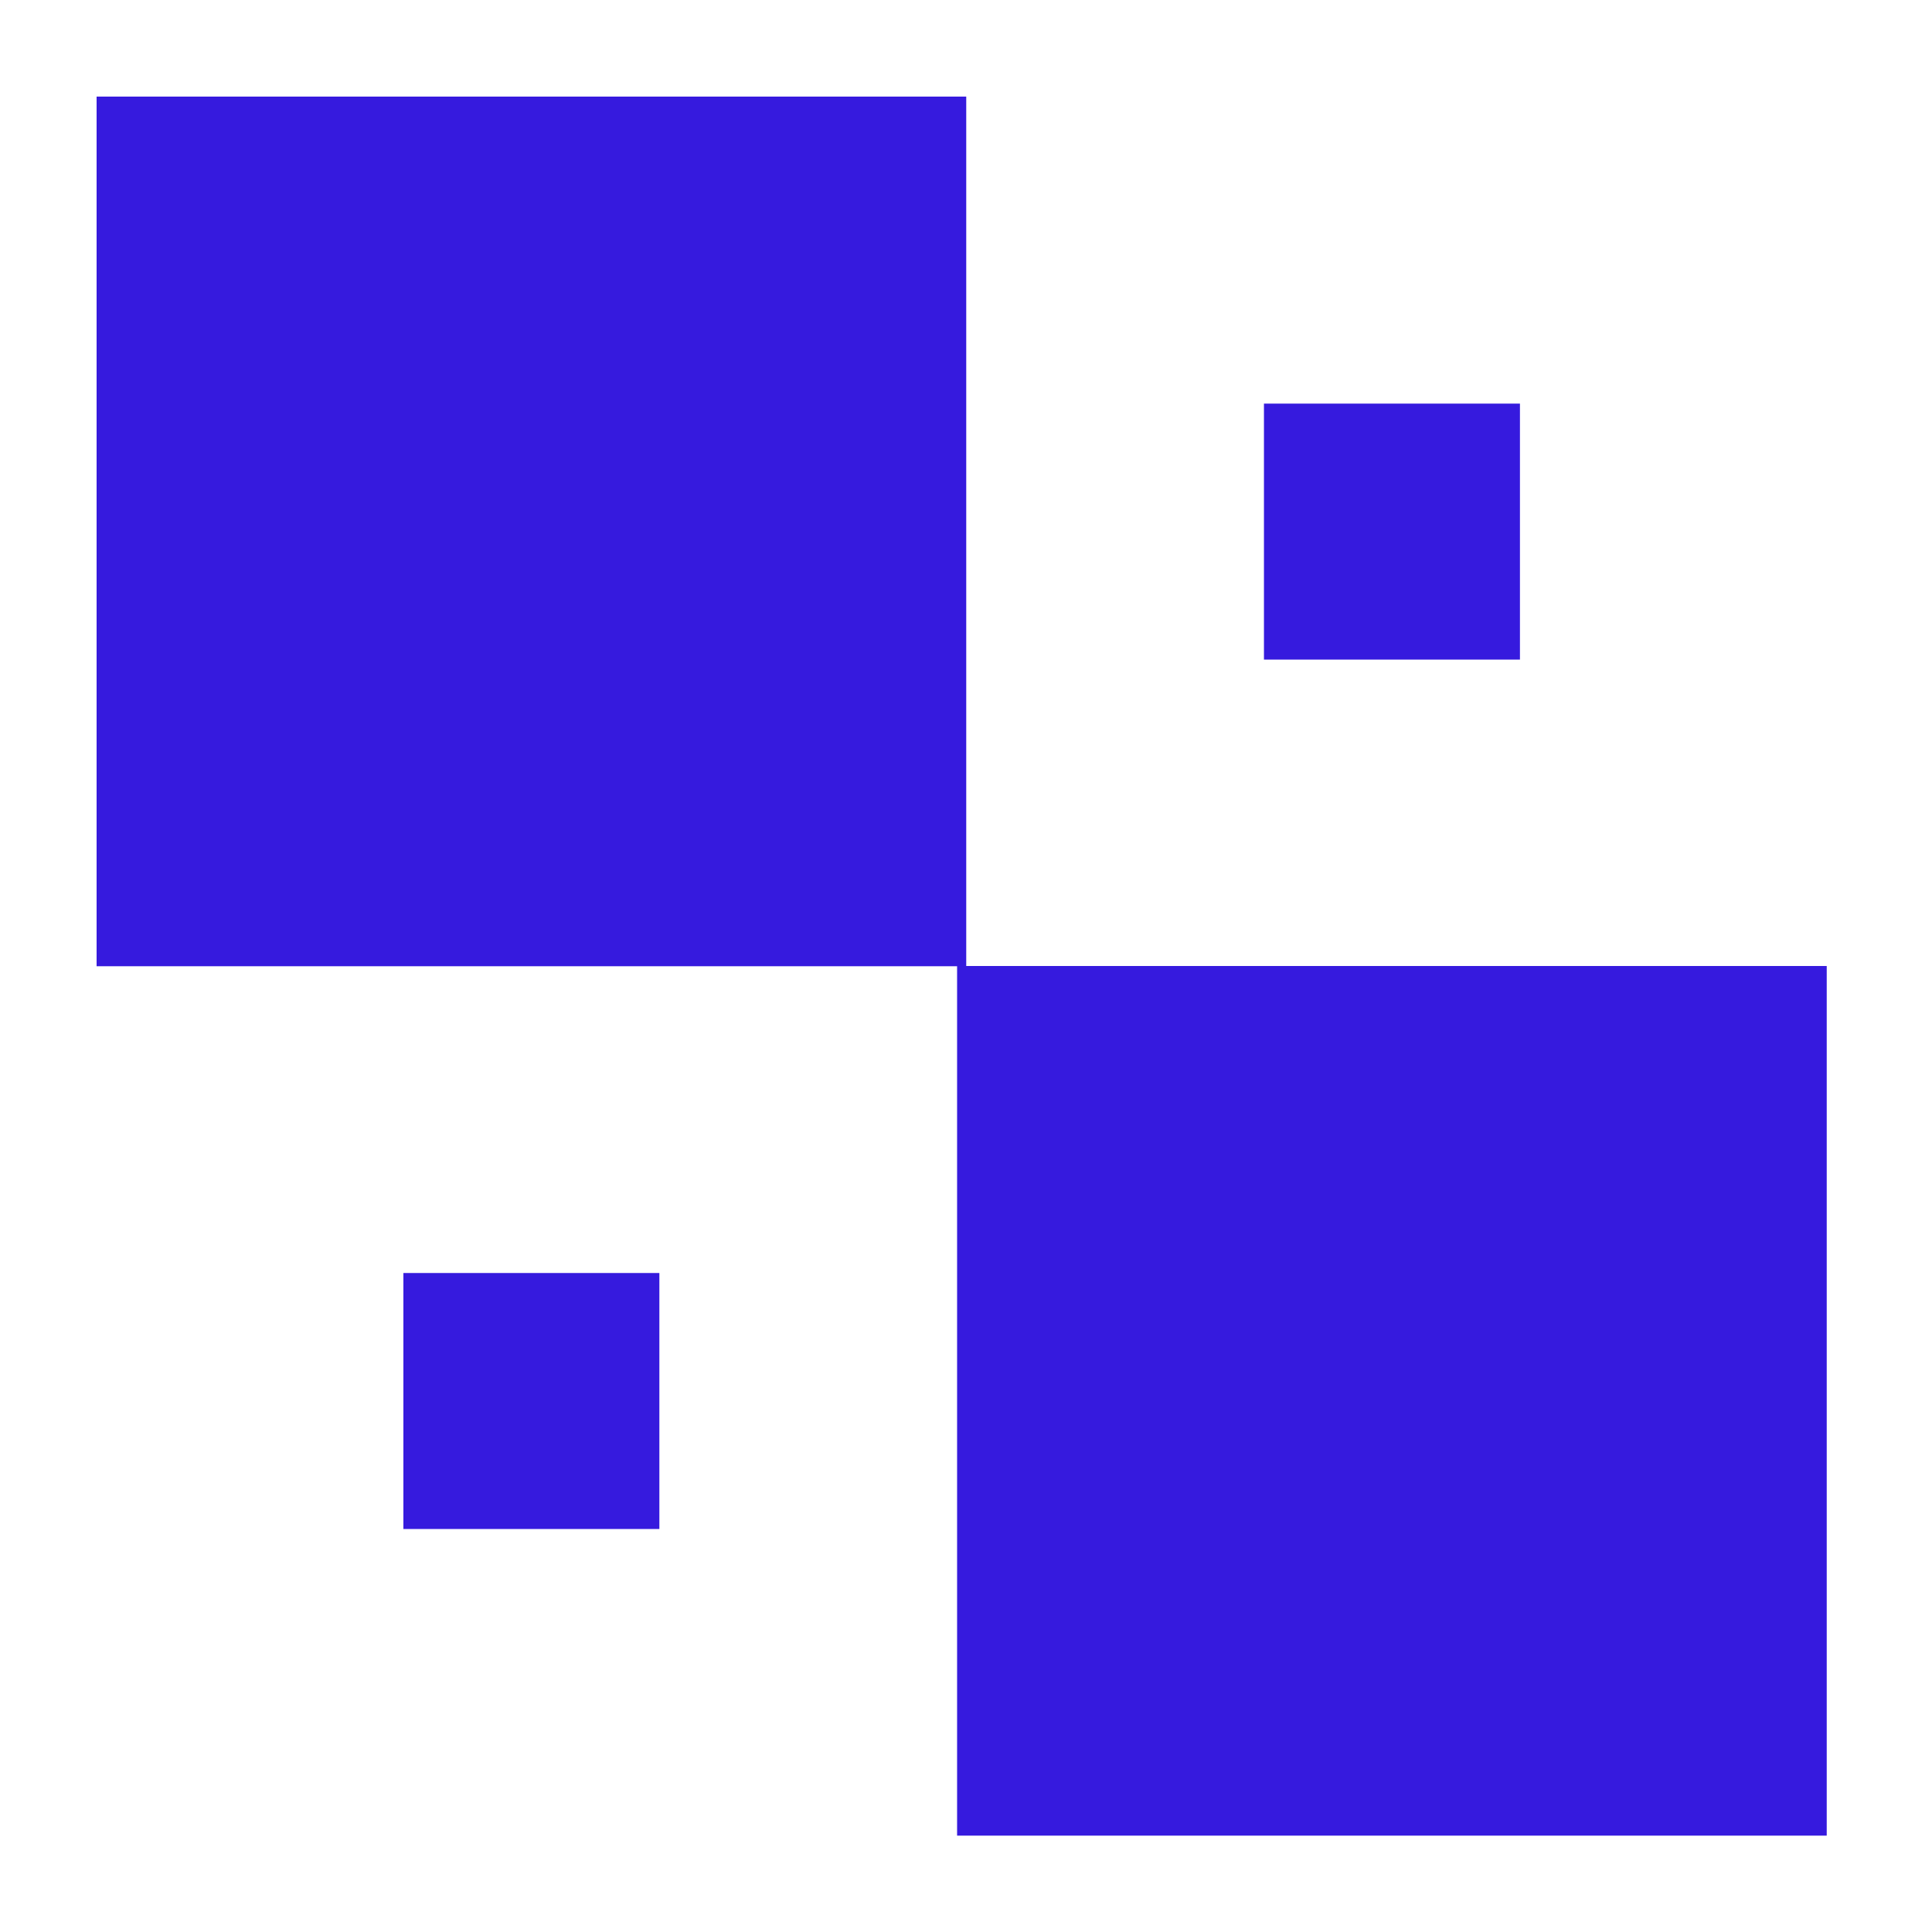 <?xml version="1.0" encoding="UTF-8"?>
<svg width="100pt" height="100pt" version="1.1" viewBox="0 0 100 100" xmlns="http://www.w3.org/2000/svg">
 <path d="m5 5h45.012v45.012h-45.012z" fill="#361ade"/>
 <path d="m49.539 50h45.012v45.012h-45.012z" fill="#361ade"/>
 <path d="m20.879 65.891h13.25v13.25h-13.25z" fill="#361ade"/>
 <path d="m65.422 20.891h13.25v13.25h-13.25z" fill="#361ade"/>
</svg>
